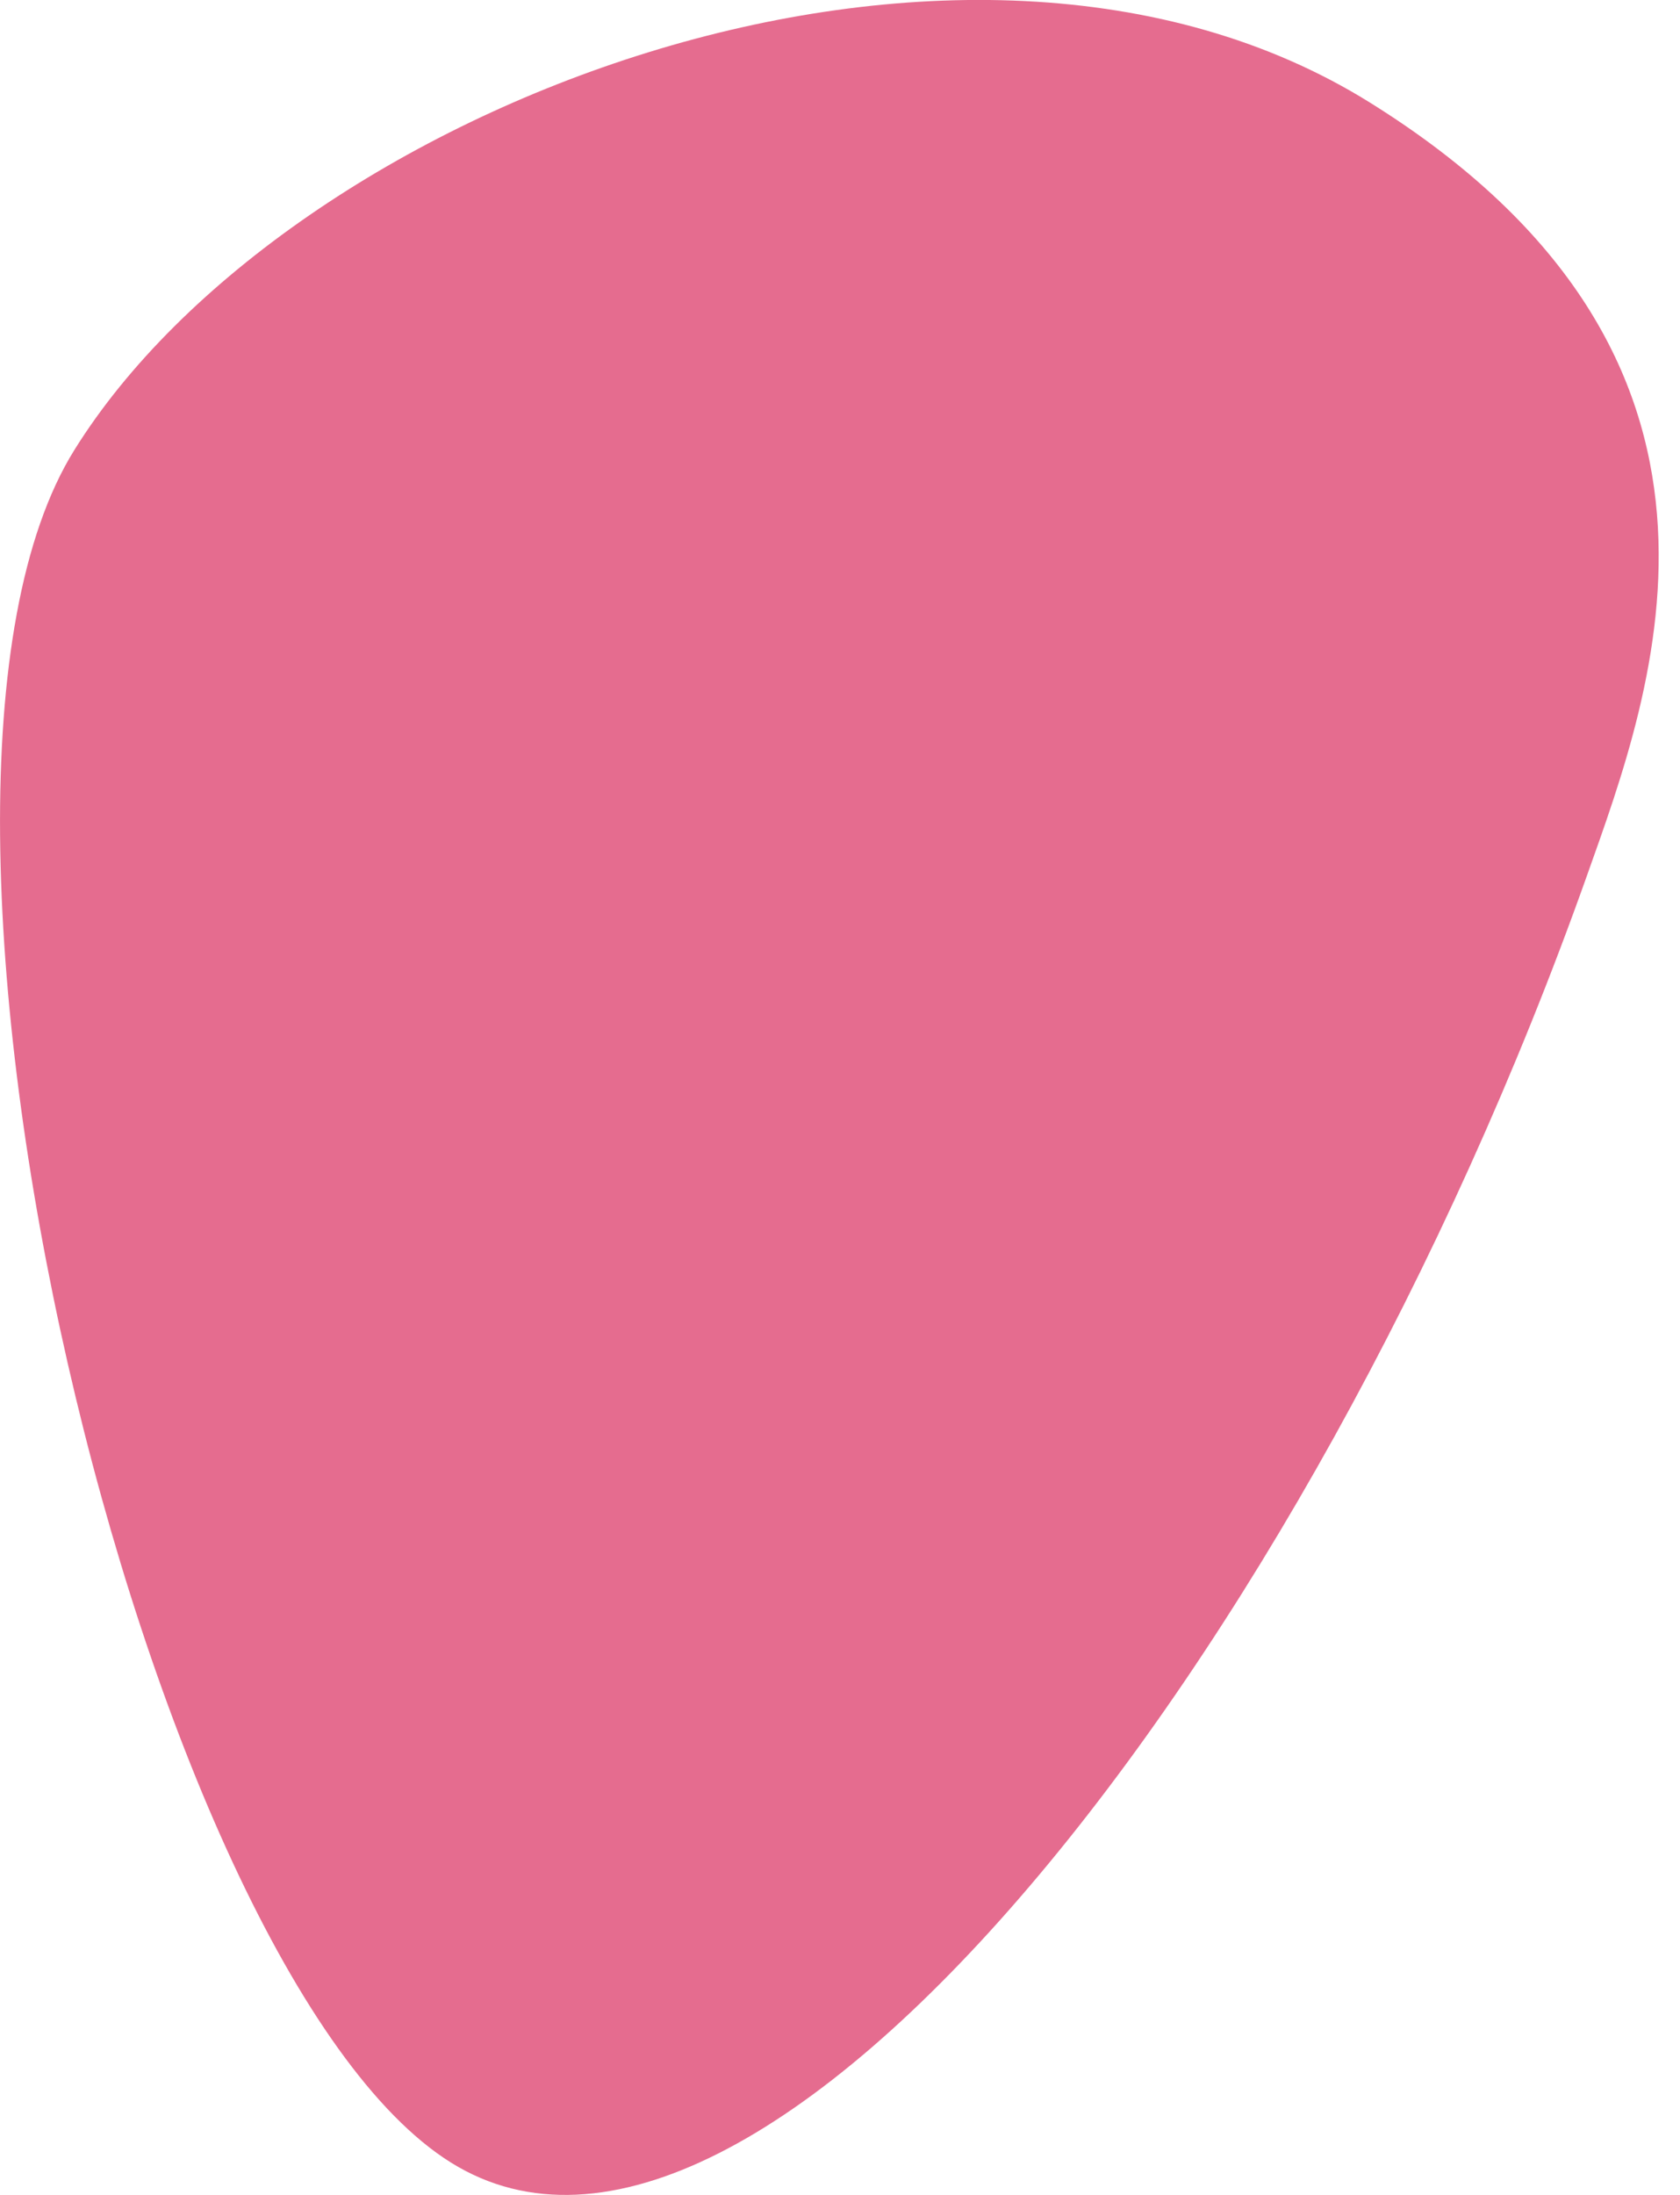 <?xml version="1.0" encoding="UTF-8"?> <svg xmlns="http://www.w3.org/2000/svg" width="36" height="47" viewBox="0 0 36 47" fill="none"> <path d="M34.001 18.764C35.439 14.719 38.127 7.659 29.355 2.196C20.584 -3.267 6.159 2.305 1.592 9.638C-2.975 16.971 3.088 42.212 9.666 46.309C16.244 50.406 27.995 35.655 34.001 18.764Z" fill="#E56C8F"></path> </svg> 